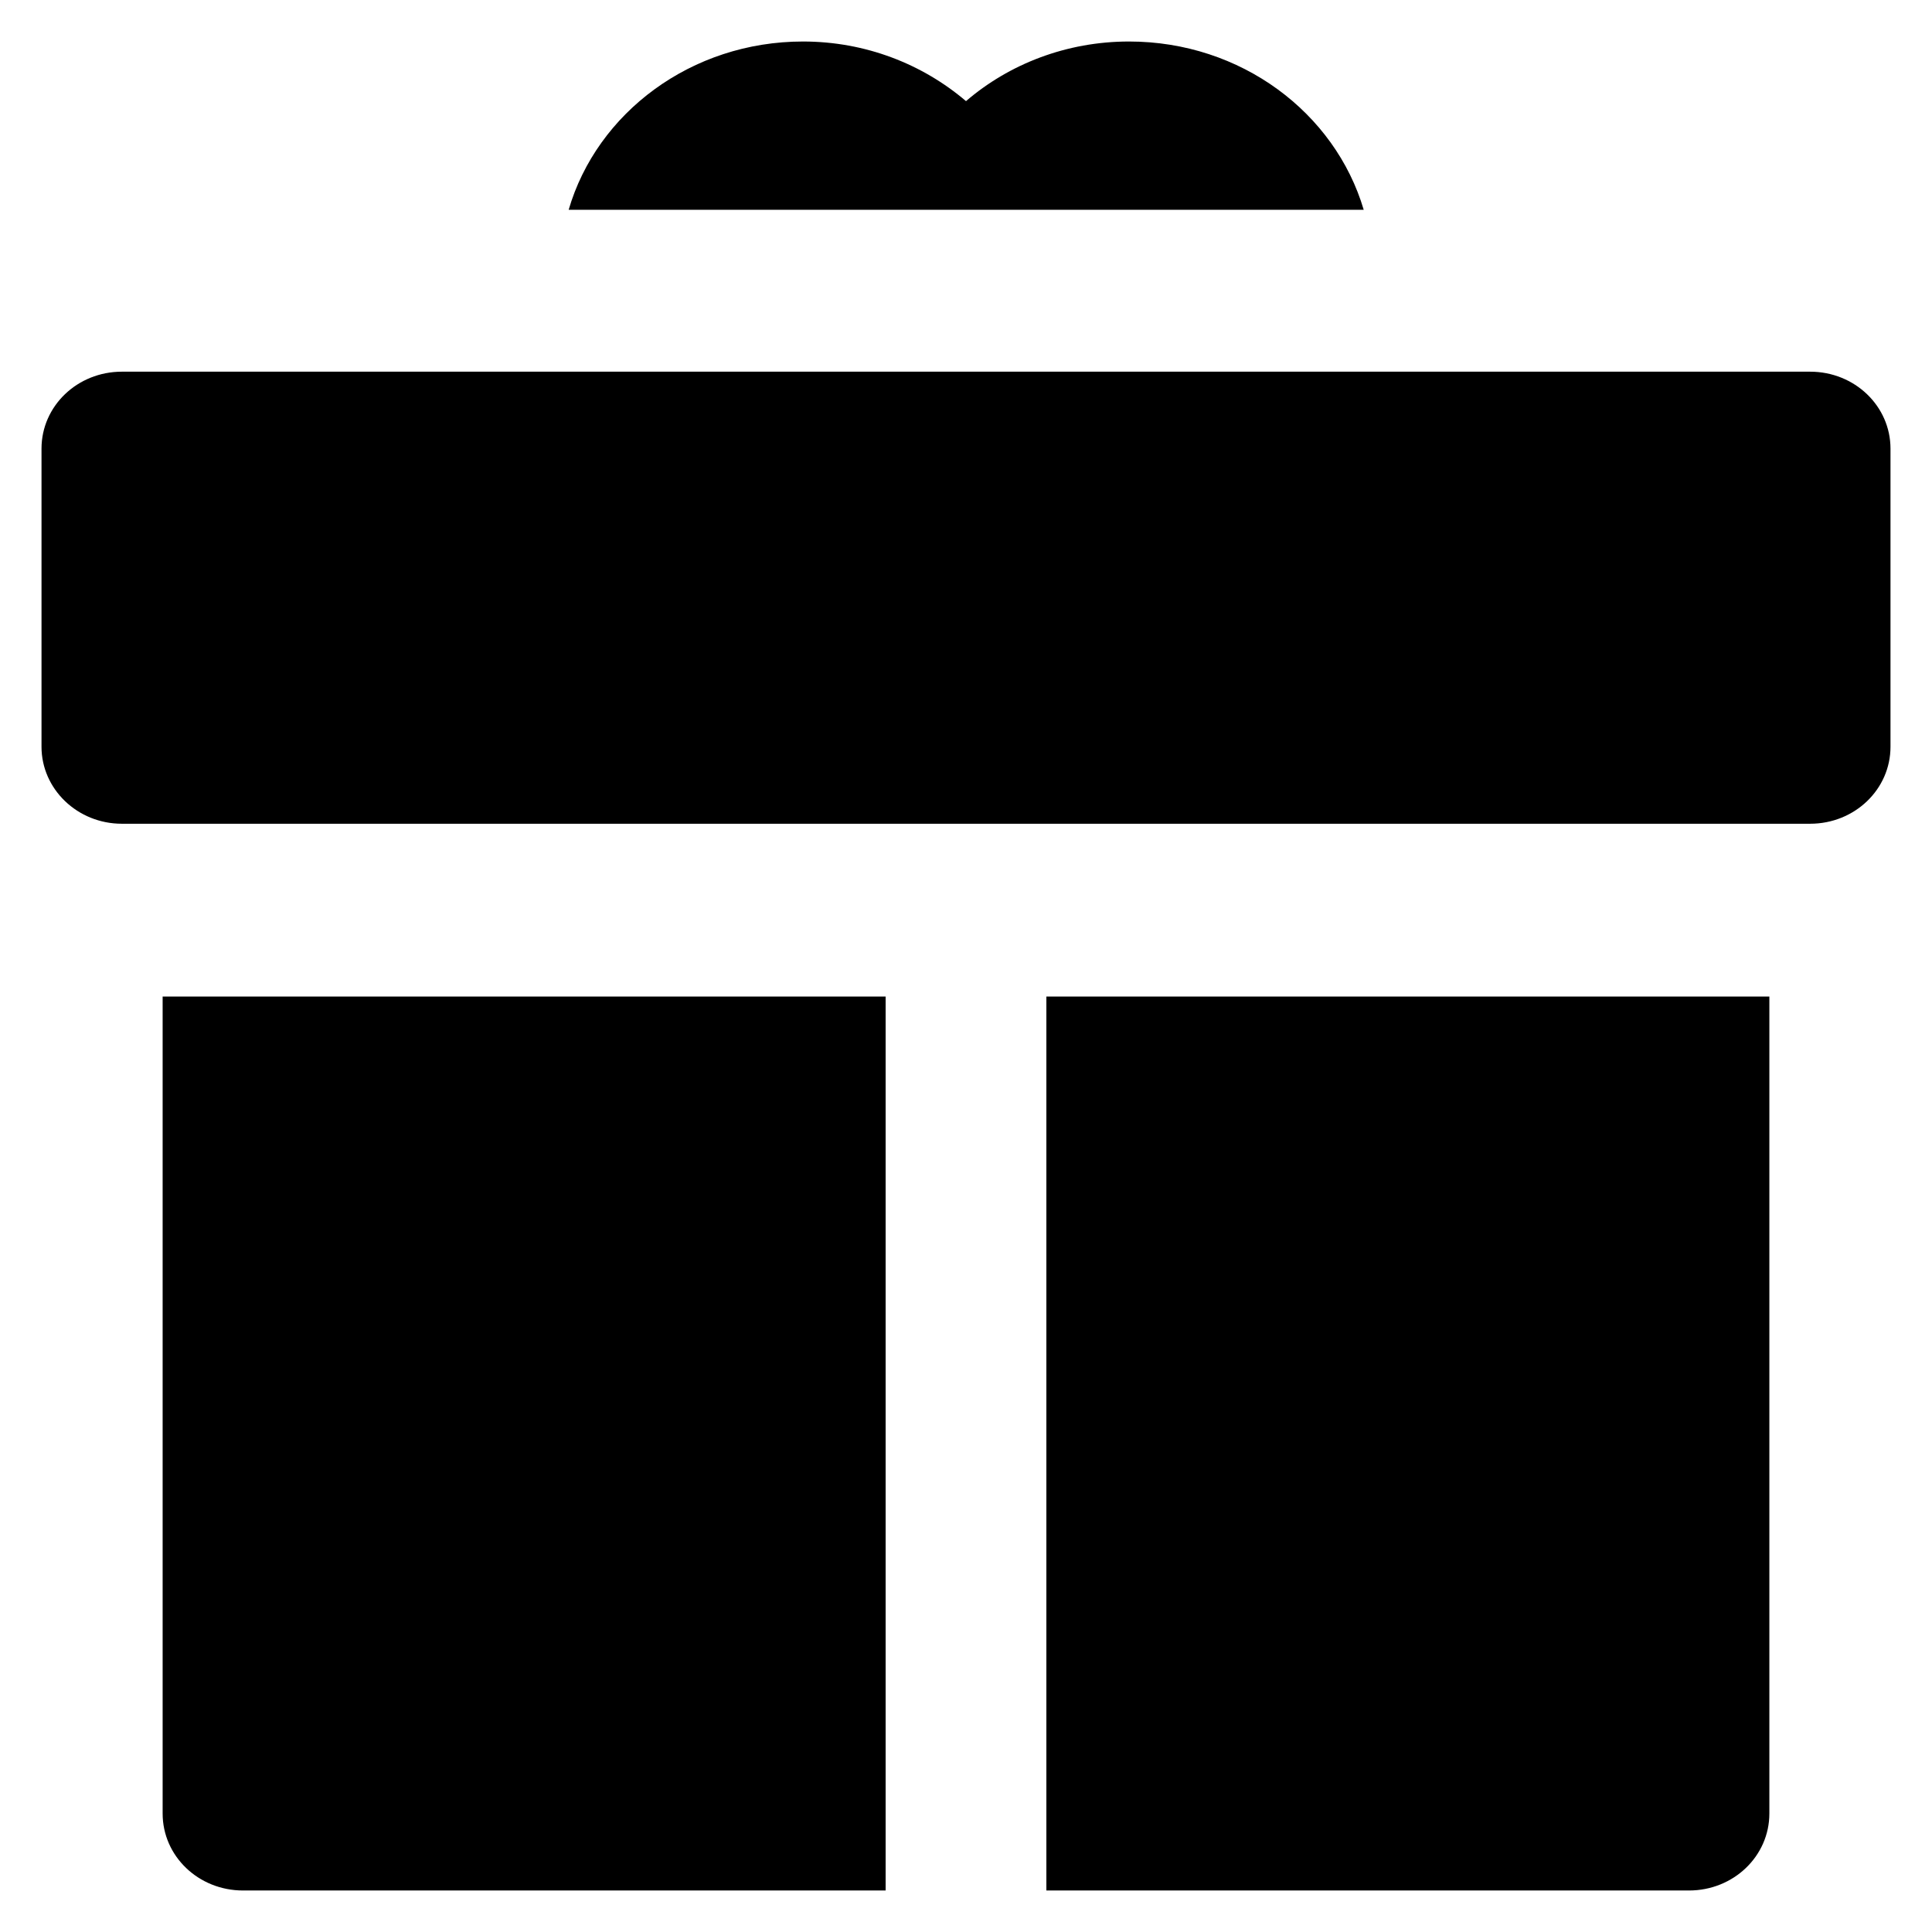 <?xml version='1.0' encoding='utf-8'?>
<!DOCTYPE svg PUBLIC '-//W3C//DTD SVG 1.1//EN' 'http://www.w3.org/Graphics/SVG/1.1/DTD/svg11.dtd'>
<!-- Uploaded to: SVG Repo, www.svgrepo.com, Generator: SVG Repo Mixer Tools -->
<svg fill="#000000" height="800px" width="800px" version="1.1" xmlns="http://www.w3.org/2000/svg" viewBox="0 0 512 512" xmlns:xlink="http://www.w3.org/1999/xlink" enable-background="new 0 0 512 512">
  <g>
    <g>
      <path d="M234.7,500.8V264.1H43.1v216.5c0,11.3,9.5,20.4,21.3,20.4h170.3C234.7,500.9,234.7,500.9,234.7,500.8L234.7,500.8z"/>
      <path d="m32.3,218.3h447.4c11.8,0 21.3-9.1 21.3-20.4v-79c0-11.3-9.5-20.4-21.3-20.4h-447.4c-11.8,0-21.3,9.1-21.3,20.4v79c3.55271e-15,11.2 9.5,20.4 21.3,20.4z"/>
      <path d="m277.3,264.1v236.7c0,0.1 0,0.1 0,0.2h170.3c11.8,0 21.3-9.1 21.3-20.4v-216.5h-191.6z"/>
      <path d="m361.4,55.6c-7.6-25.7-32.5-44.6-62.2-44.6-16.6,0-31.8,6-43.2,15.8-11.5-9.8-26.6-15.8-43.2-15.8-29.6,0-54.6,18.9-62.1,44.6h210.7z"/>
    </g>
  </g>
</svg>